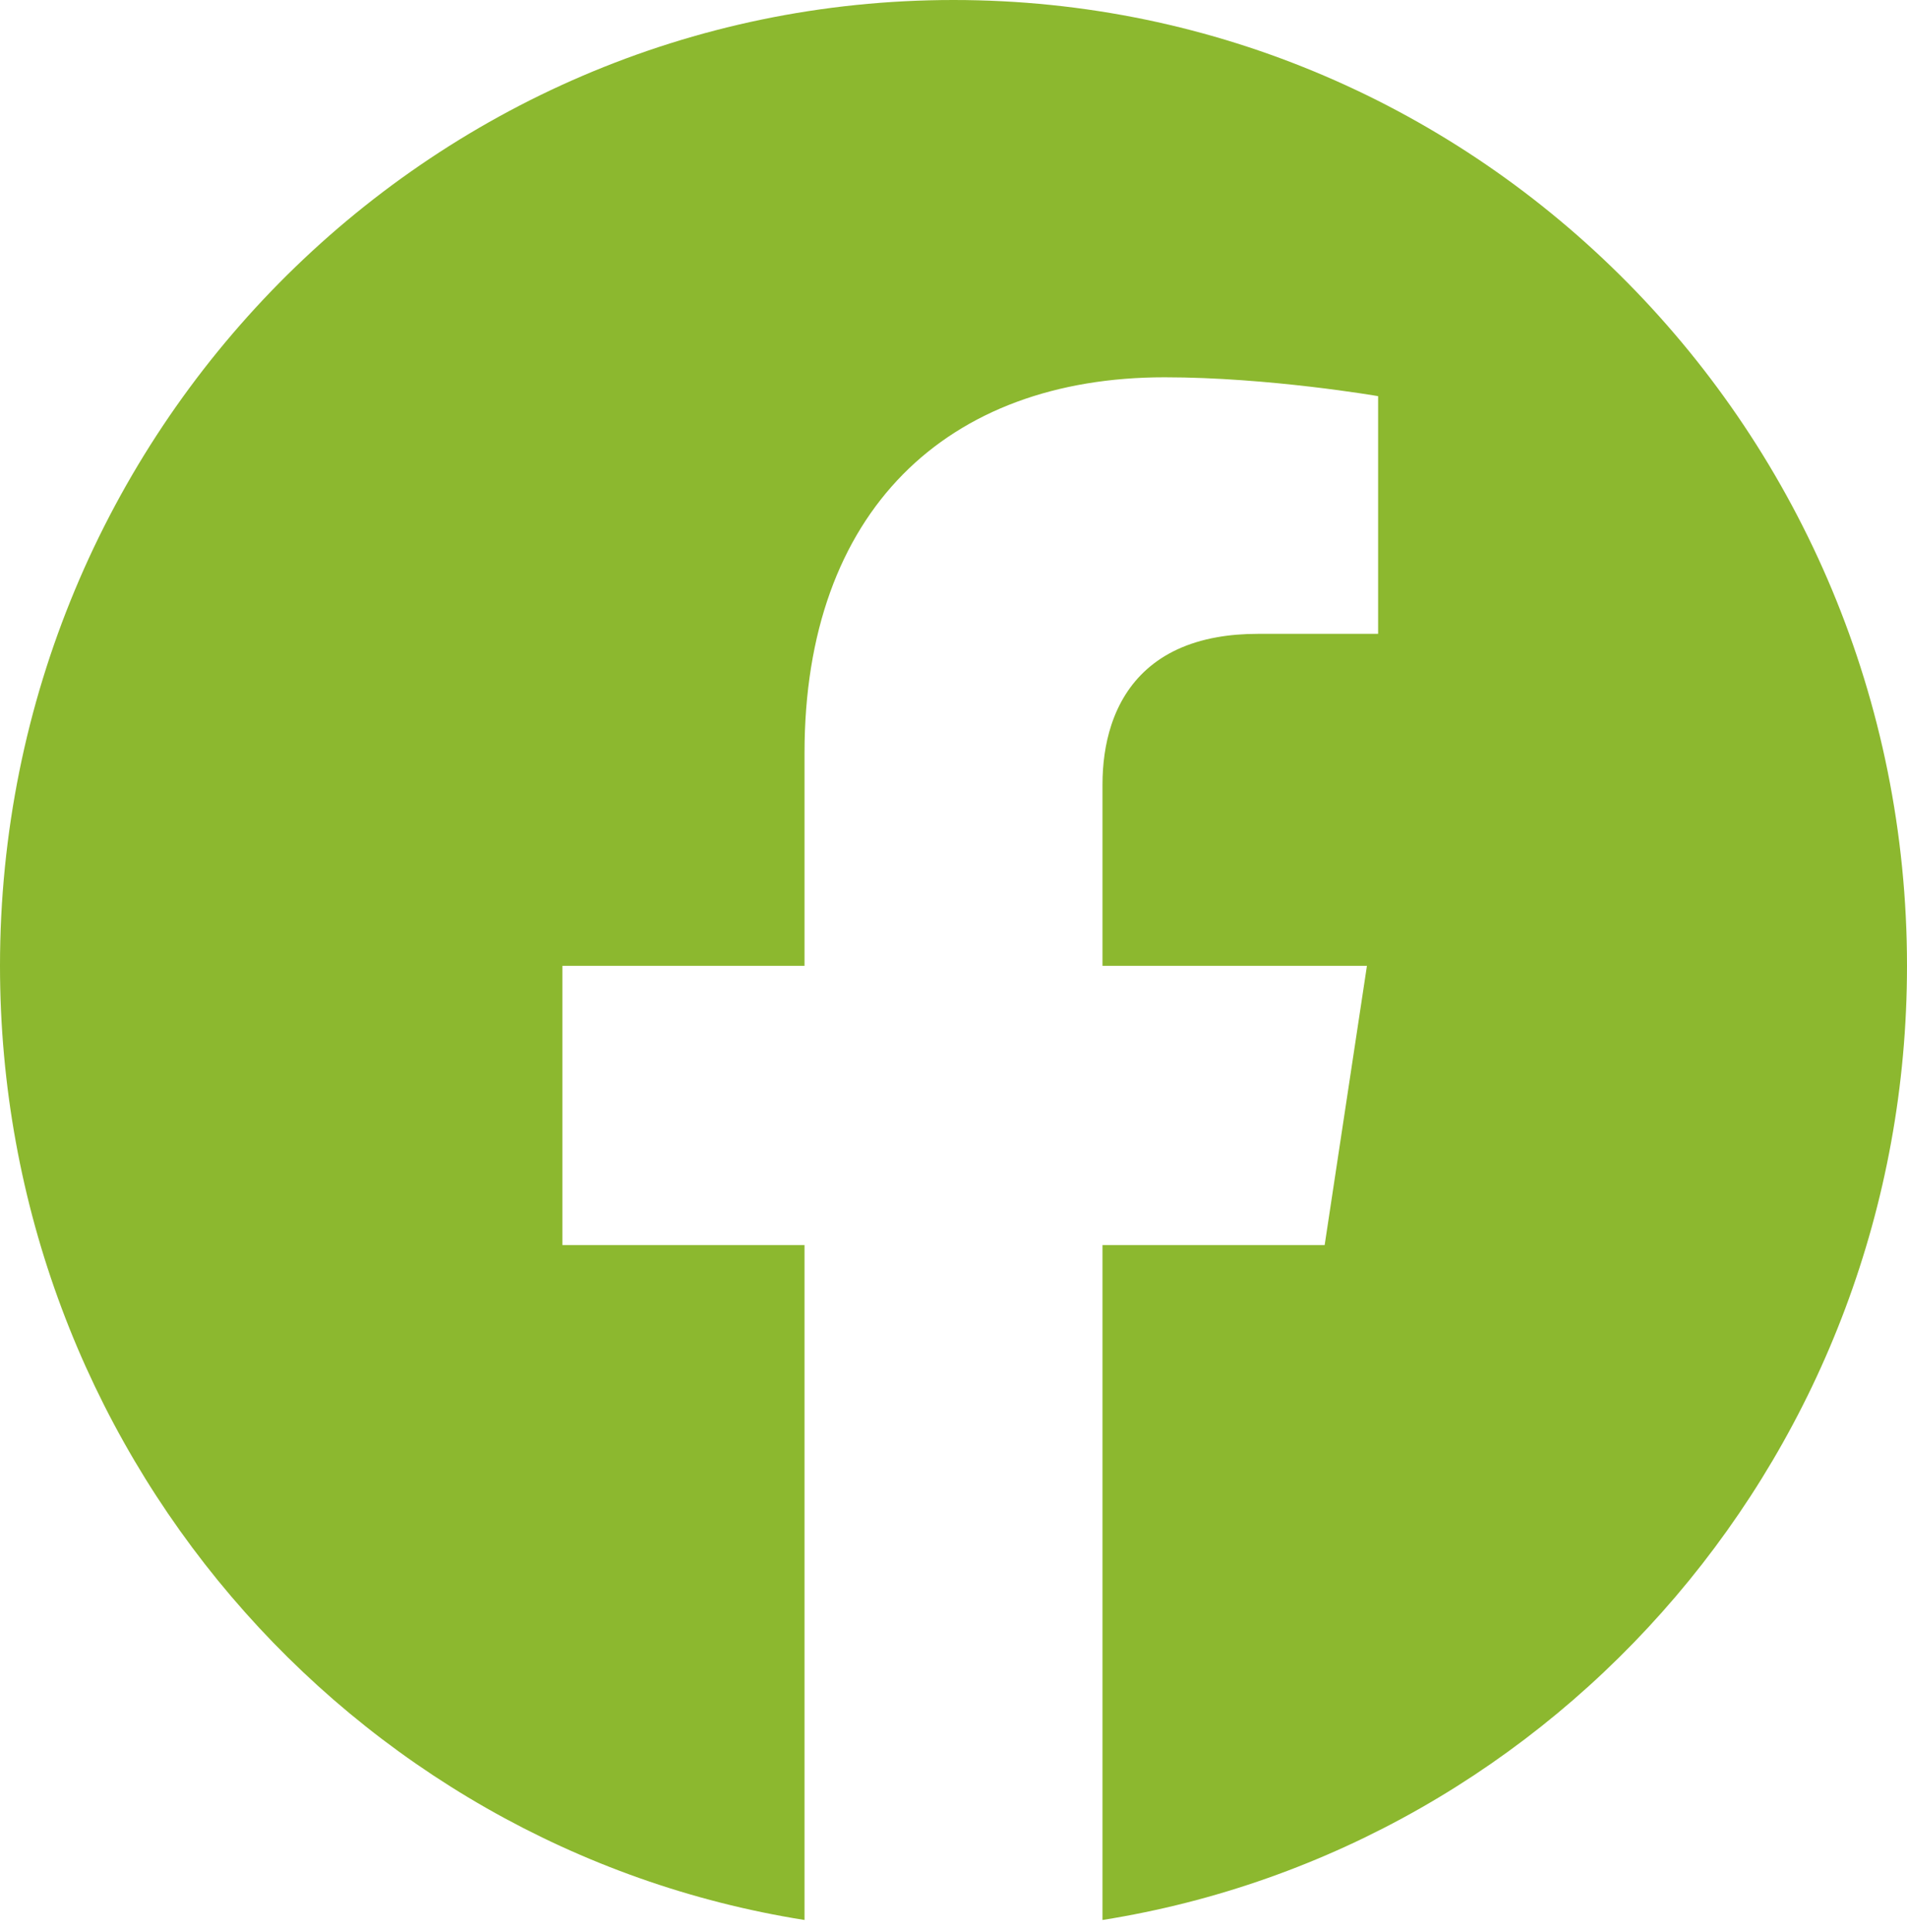 <svg width="79" height="80" viewBox="0 0 79 80" fill="none" xmlns="http://www.w3.org/2000/svg">
<g clip-path="url(#clip0_467_87)">
<path d="M39.5 0C61.315 0 79 17.909 79 40C79 59.965 64.555 76.513 45.672 79.514V51.562H54.876L56.627 40H45.672V32.497C45.672 31.647 45.782 30.804 46.039 30.024C46.618 28.263 47.942 26.828 50.424 26.389C50.935 26.298 51.496 26.25 52.109 26.25H57.09V16.406C57.09 16.406 52.57 15.625 48.248 15.625C39.225 15.625 33.328 21.163 33.328 31.188V40H23.299V51.562H33.328V79.514C14.445 76.513 0 59.965 0 40C0 17.909 17.685 0 39.5 0Z" fill="#8CB82F"/>
</g>
<defs>
<clipPath id="clip0_467_87">
<rect width="79" height="80" fill="white"/>
</clipPath>
</defs>
</svg>
